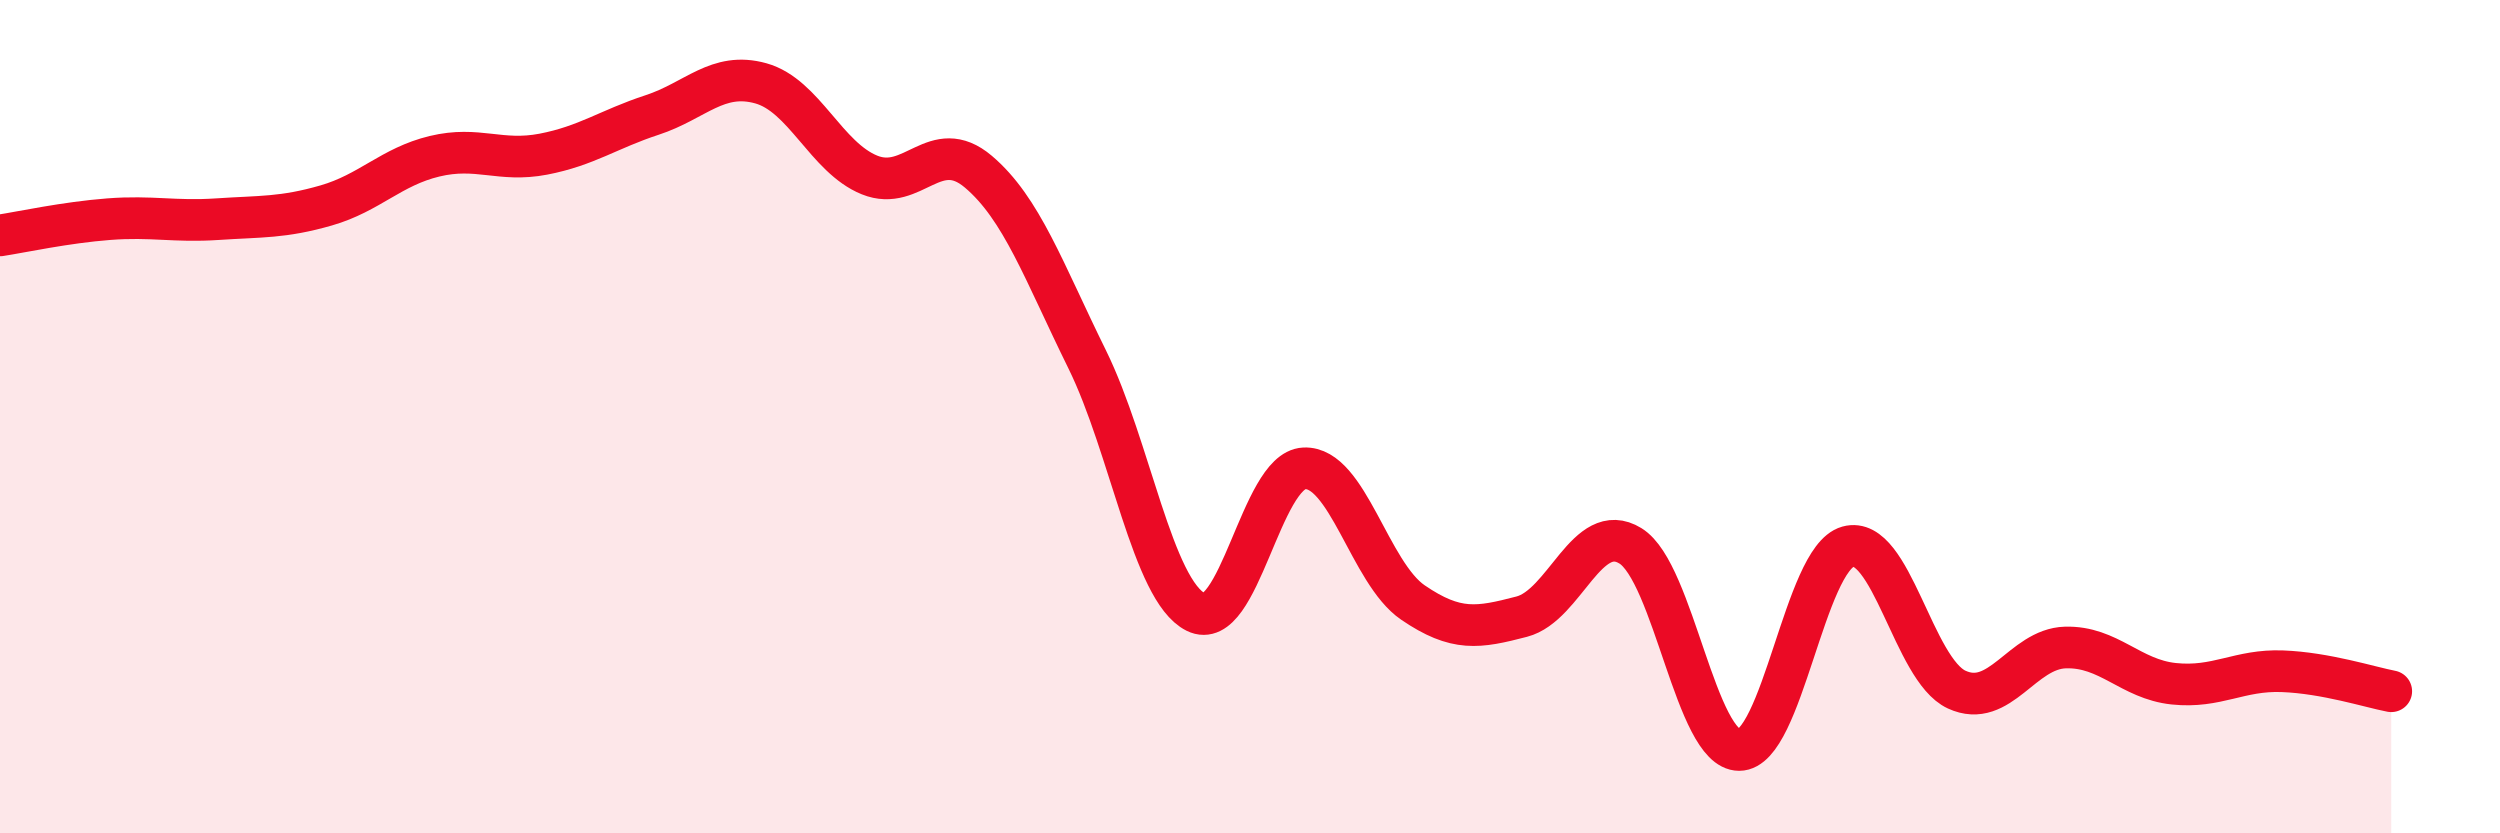
    <svg width="60" height="20" viewBox="0 0 60 20" xmlns="http://www.w3.org/2000/svg">
      <path
        d="M 0,5.65 C 0.52,5.57 1.57,5.34 2.61,5.26 C 3.65,5.18 4.18,5.33 5.22,5.26 C 6.26,5.19 6.79,5.23 7.83,4.93 C 8.87,4.63 9.39,4 10.43,3.75 C 11.47,3.5 12,3.9 13.04,3.7 C 14.08,3.5 14.61,3.1 15.65,2.76 C 16.69,2.42 17.22,1.71 18.26,2 C 19.3,2.29 19.83,3.78 20.87,4.2 C 21.91,4.62 22.44,3.24 23.48,4.12 C 24.52,5 25.05,6.51 26.09,8.62 C 27.13,10.73 27.66,14.17 28.7,14.69 C 29.74,15.21 30.26,11.29 31.3,11.24 C 32.34,11.19 32.87,13.75 33.91,14.46 C 34.95,15.17 35.48,15.07 36.52,14.8 C 37.56,14.53 38.09,12.46 39.13,13.1 C 40.17,13.74 40.7,18 41.74,18 C 42.78,18 43.31,13.41 44.35,13.12 C 45.39,12.83 45.92,16.07 46.96,16.55 C 48,17.03 48.53,15.57 49.57,15.54 C 50.61,15.51 51.13,16.3 52.17,16.41 C 53.21,16.52 53.74,16.07 54.78,16.11 C 55.82,16.15 56.87,16.49 57.39,16.59L57.39 20L0 20Z"
        fill="#EB0A25"
        opacity="0.1"
        stroke-linecap="round"
        stroke-linejoin="round"
      />
      <path
        d="M 0,5.65 C 0.52,5.57 1.57,5.34 2.61,5.26 C 3.65,5.18 4.18,5.33 5.22,5.26 C 6.26,5.19 6.79,5.23 7.83,4.93 C 8.87,4.63 9.39,4 10.43,3.75 C 11.47,3.5 12,3.9 13.04,3.7 C 14.08,3.5 14.61,3.1 15.65,2.76 C 16.69,2.42 17.22,1.71 18.26,2 C 19.3,2.29 19.83,3.78 20.87,4.2 C 21.91,4.62 22.44,3.24 23.48,4.12 C 24.52,5 25.05,6.51 26.09,8.62 C 27.13,10.73 27.66,14.17 28.7,14.69 C 29.74,15.21 30.26,11.29 31.3,11.24 C 32.34,11.19 32.87,13.75 33.91,14.46 C 34.95,15.17 35.48,15.07 36.52,14.8 C 37.56,14.53 38.09,12.46 39.13,13.1 C 40.17,13.74 40.7,18 41.74,18 C 42.78,18 43.31,13.41 44.35,13.12 C 45.39,12.83 45.92,16.07 46.96,16.55 C 48,17.03 48.53,15.57 49.57,15.54 C 50.61,15.51 51.13,16.3 52.17,16.41 C 53.21,16.52 53.74,16.07 54.78,16.11 C 55.82,16.15 56.87,16.49 57.39,16.59"
        stroke="#EB0A25"
        stroke-width="1"
        fill="none"
        stroke-linecap="round"
        stroke-linejoin="round"
      />
    </svg>
  